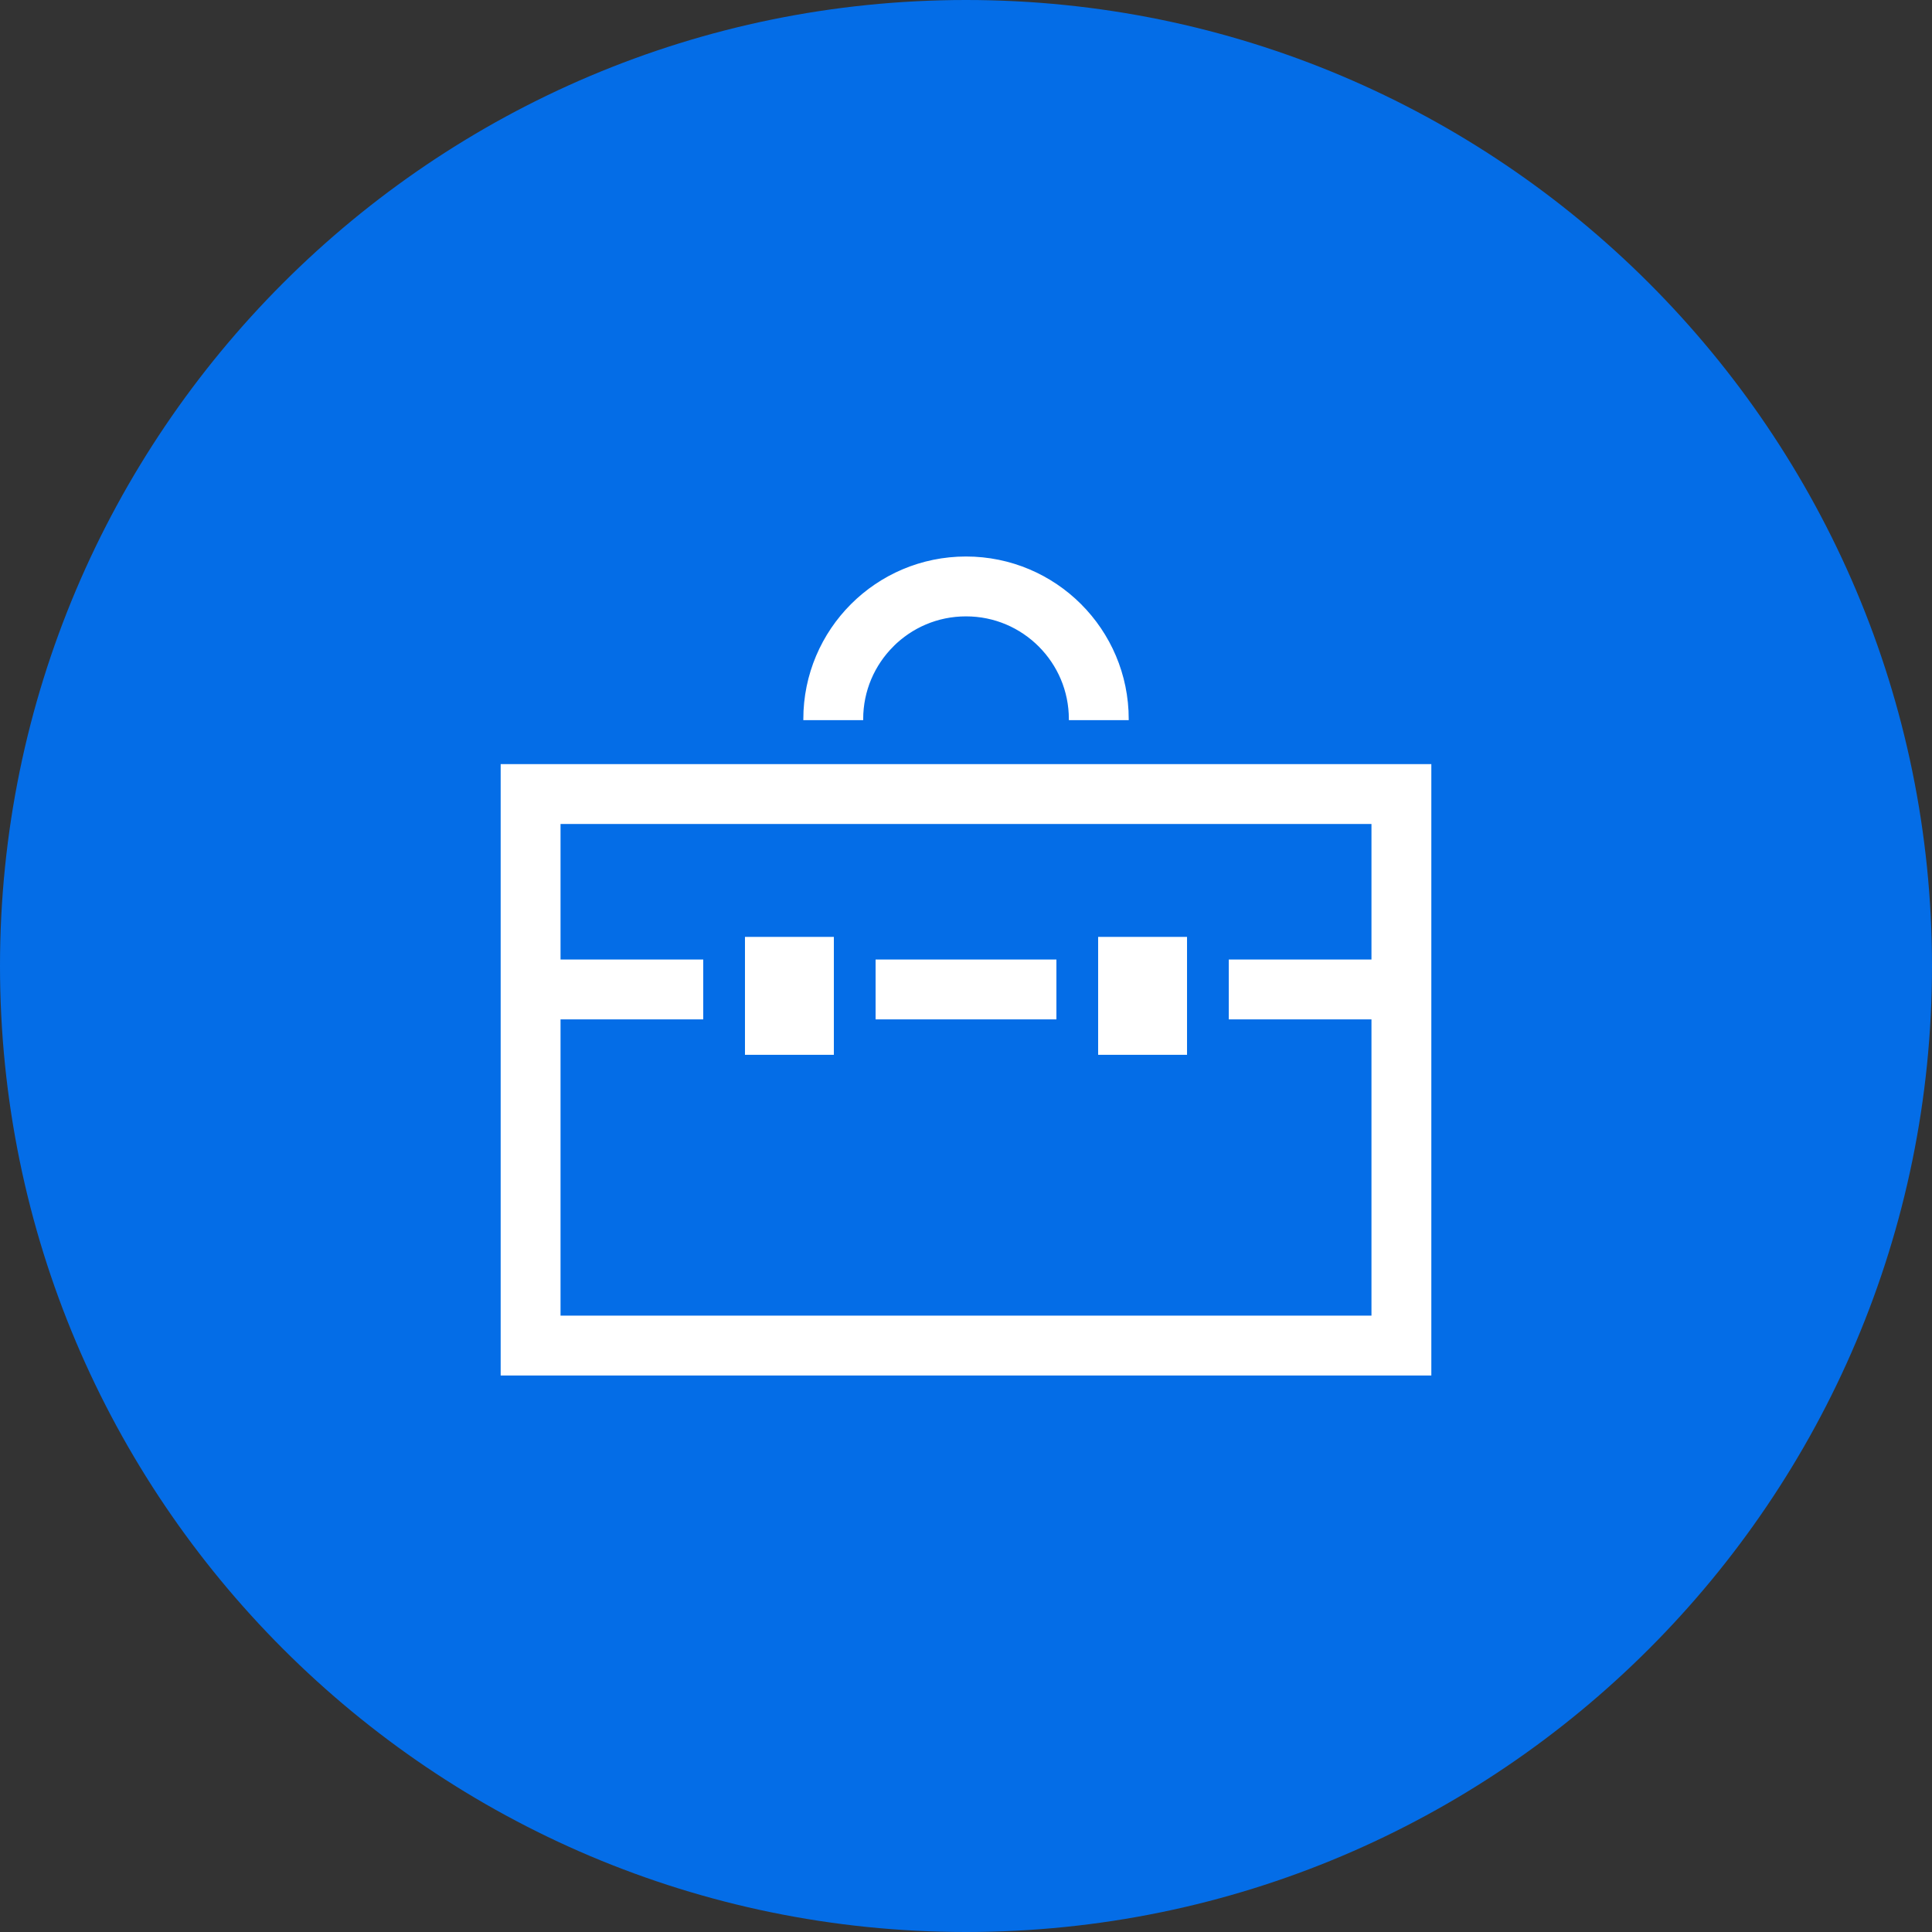 <svg xmlns="http://www.w3.org/2000/svg" id="_x32_" viewBox="0 0 800 800"><rect x="0" y="0" width="800" height="800" fill="#333333" stroke="none"/><defs><style>      .st0 {        fill: #046de7;      }      .st1 {        fill: #fff;        stroke: #fff;        stroke-miterlimit: 3;        stroke-width: .75px;      }    </style></defs><g id="SVGRepo_bgCarrier"><path class="st0" d="M400,0h0C620.77,0,800,179.23,800,400h0c0,220.77-179.23,400-400,400h0C179.23,800,0,620.77,0,400H0C0,179.23,179.23,0,400,0Z"></path></g><g id="SVGRepo_iconCarrier"><g><path class="st1" d="M207.69,316.78v252.41h384.62v-252.41H207.69ZM568.27,397.69h-59.09v24.04h59.09v123.42H231.73v-123.42h59.09v-24.04h-59.09v-56.87h336.54v56.87Z"></path><path class="st1" d="M369.62,267.43c7.81-7.79,18.48-12.58,30.38-12.58,11.9,0,22.57,4.79,30.38,12.58,7.79,7.81,12.58,18.48,12.59,30.39h24.04c0-37.02-30-67-67-67.01-37.01,0-67,29.99-67,67.01h24.04c0-11.91,4.79-22.58,12.59-30.39Z"></path><rect class="st1" x="455.09" y="388.32" width="36.06" height="48.08"></rect><rect class="st1" x="362.94" y="397.69" width="74.12" height="24.04"></rect><rect class="st1" x="308.85" y="388.32" width="36.06" height="48.08"></rect></g></g></svg>